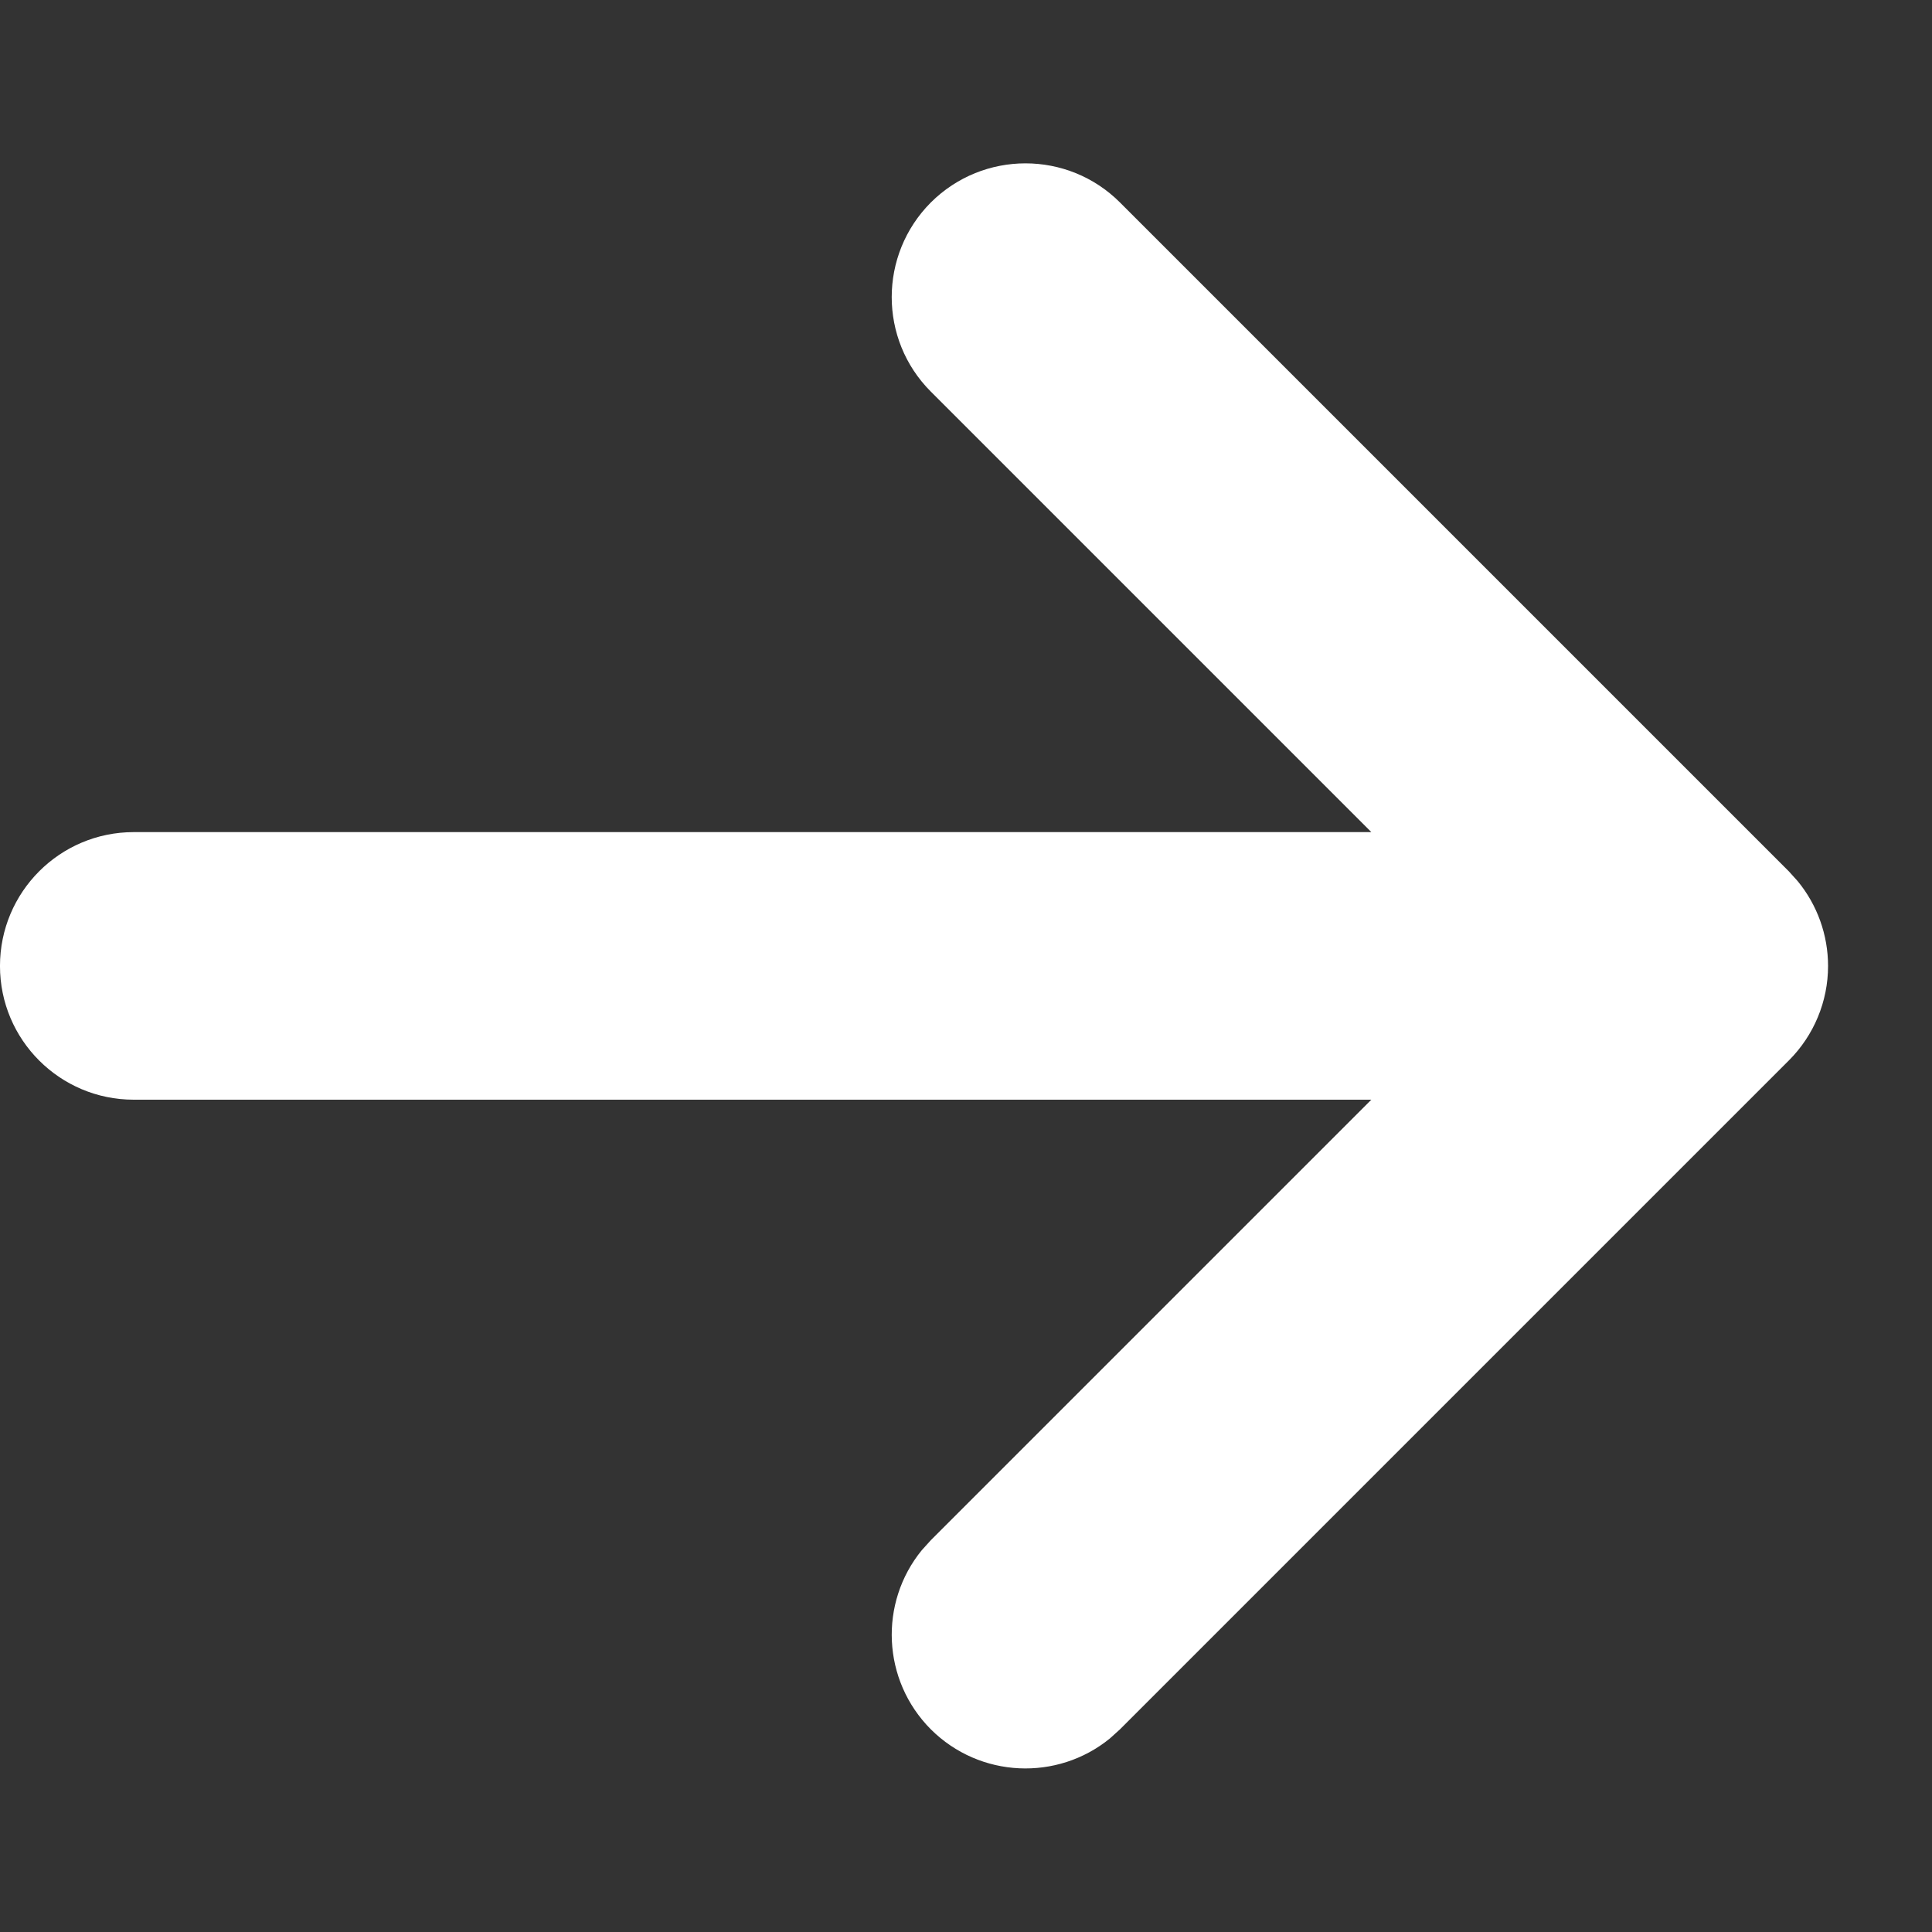 <svg width="10" height="10" viewBox="0 0 10 10" fill="none" xmlns="http://www.w3.org/2000/svg">
<rect x="0" y="0" width="10" height="10" fill="#333333" stroke="none"/>
<path d="M0.692 4.307L7.098 4.307L4.818 2.027C4.548 1.757 4.548 1.319 4.818 1.048C5.089 0.778 5.527 0.778 5.797 1.048L9.259 4.51L9.305 4.561C9.406 4.684 9.462 4.839 9.462 5C9.462 5.183 9.389 5.359 9.259 5.489L5.797 8.951L5.745 8.998C5.473 9.22 5.072 9.204 4.818 8.951C4.565 8.697 4.549 8.296 4.771 8.024L4.818 7.972L7.098 5.692L0.692 5.692C0.31 5.692 -9.34155e-05 5.382 -9.34601e-05 5C-9.34601e-05 4.617 0.31 4.307 0.692 4.307Z" fill="white"/>
</svg>
